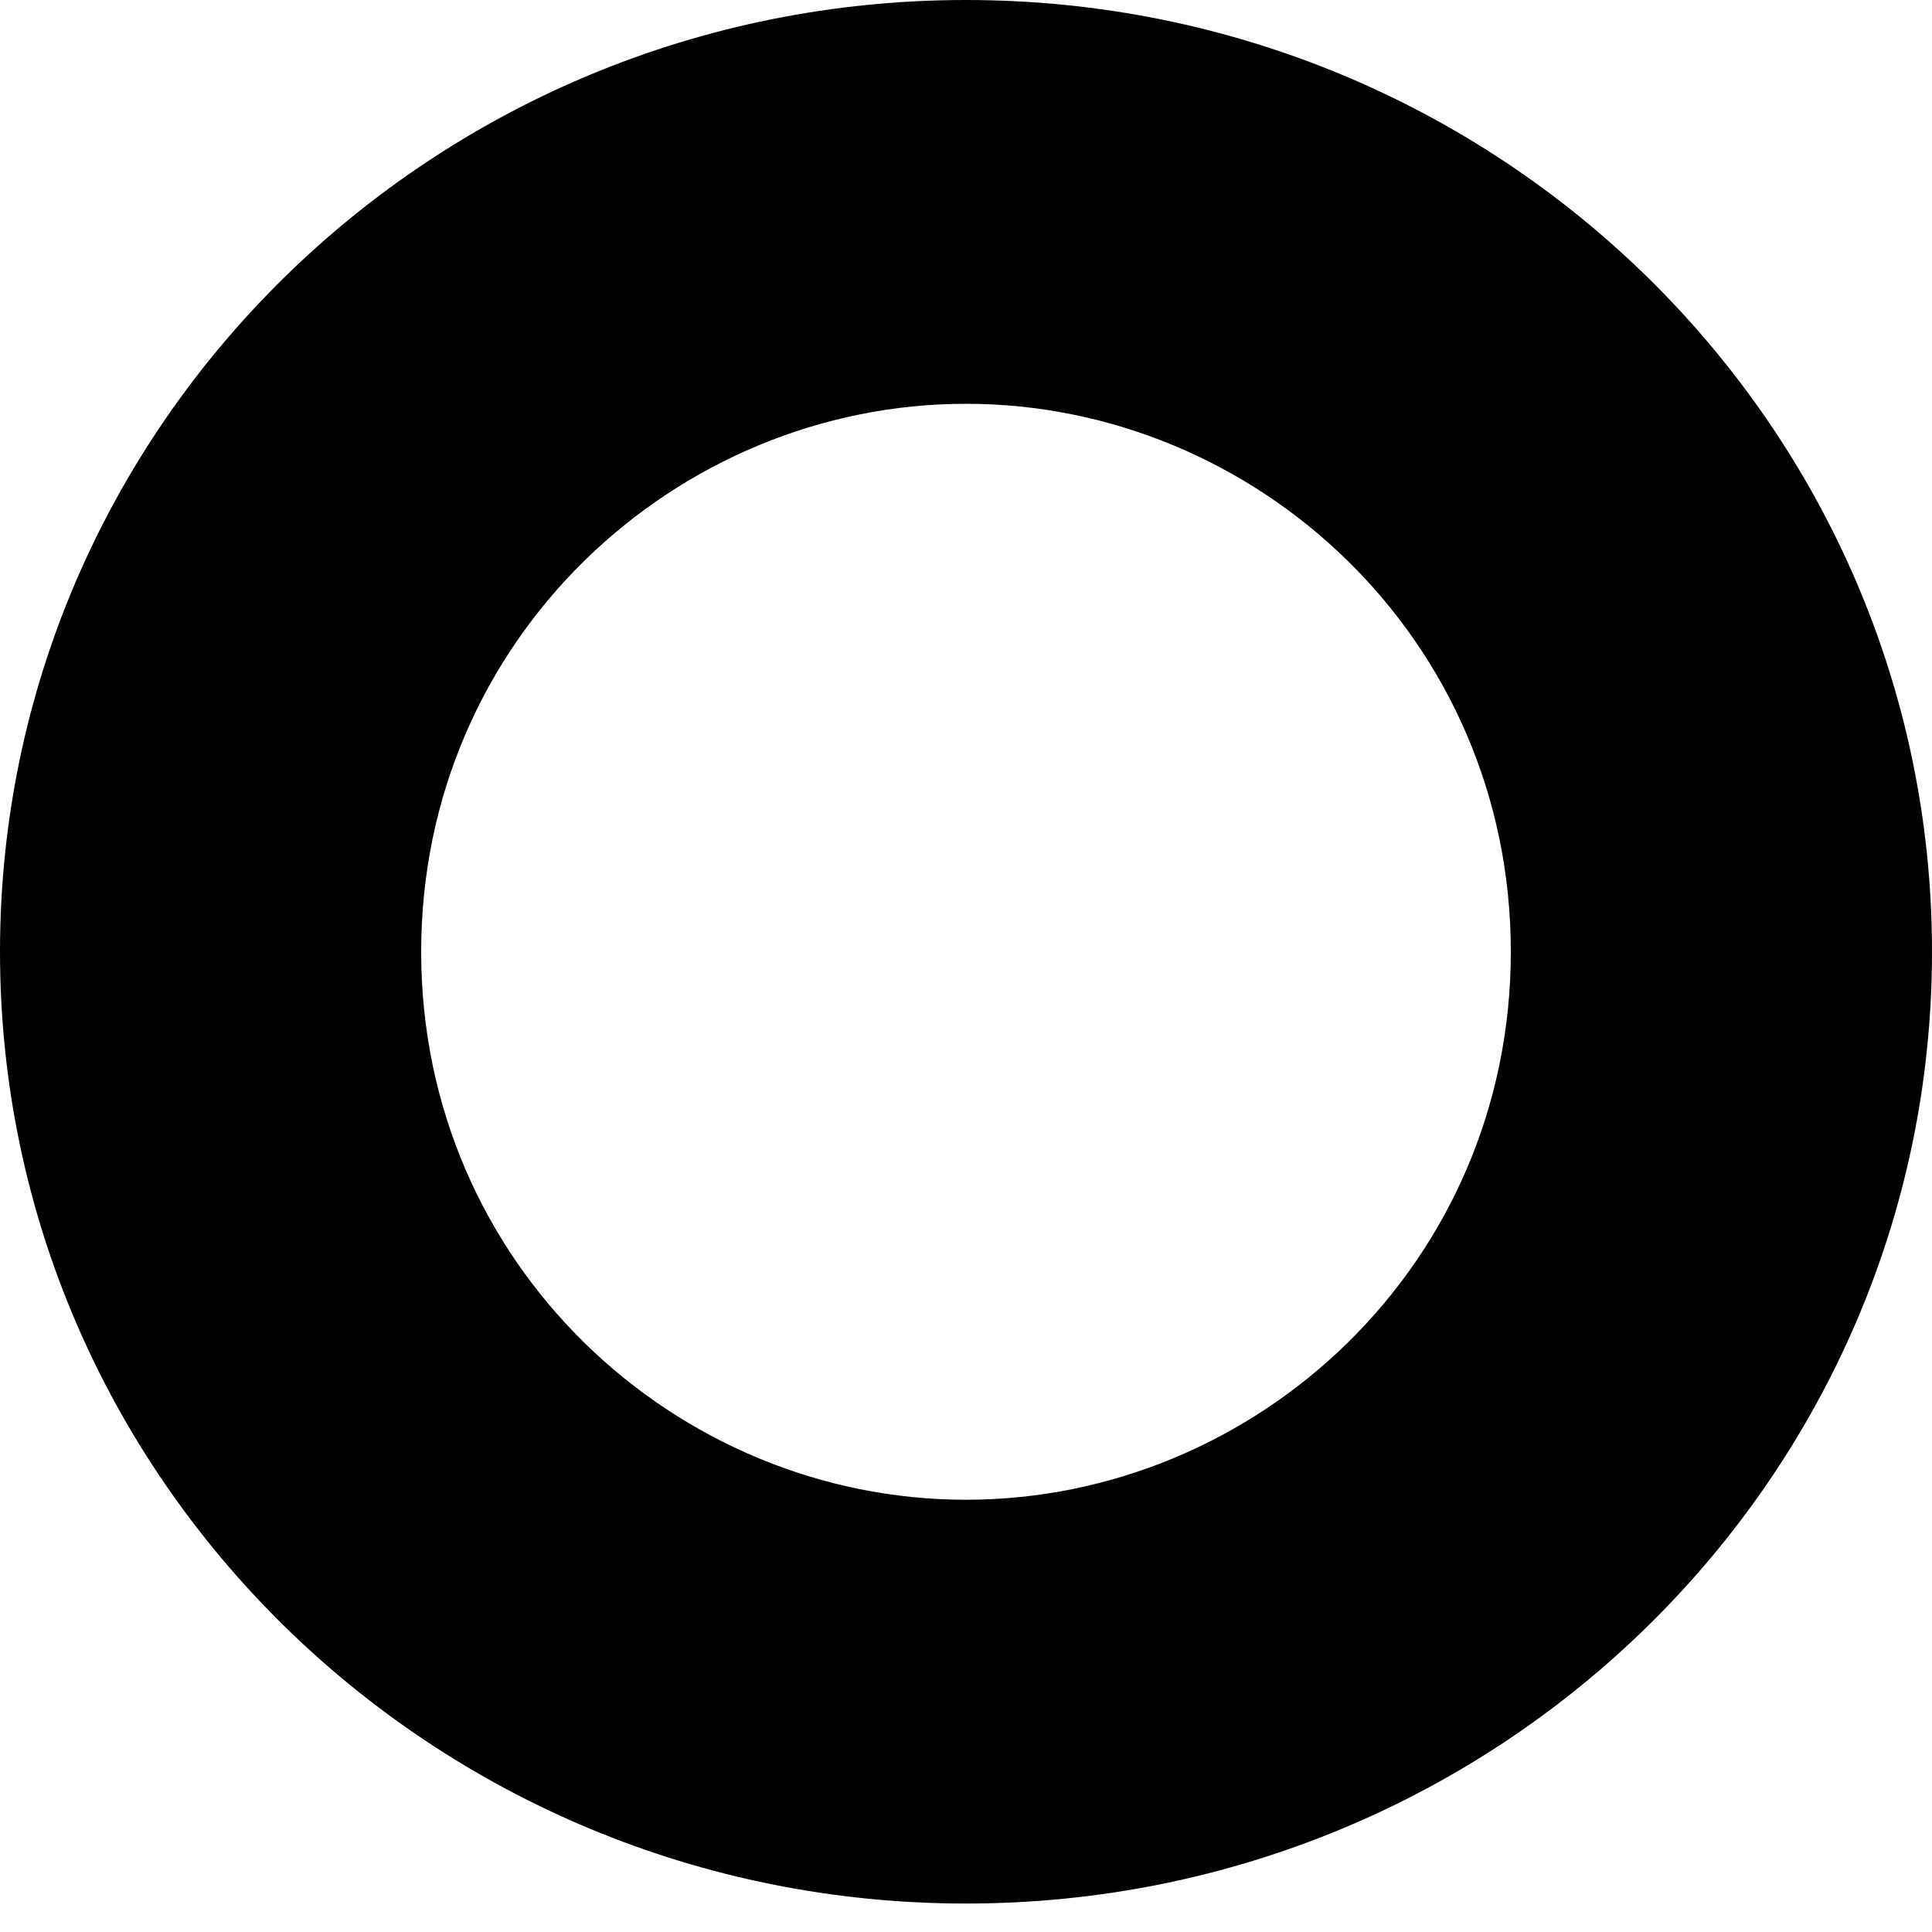 <?xml version="1.0" encoding="UTF-8"?> <svg xmlns="http://www.w3.org/2000/svg" width="48" height="48" viewBox="0 0 48 48" fill="none"> <path fill-rule="evenodd" clip-rule="evenodd" d="M24 37.261C31.208 37.261 37.536 31.426 37.536 23.646C37.536 15.867 31.208 10.032 24 10.032C16.792 10.032 10.464 15.867 10.464 23.646C10.464 31.426 16.792 37.261 24 37.261ZM24 47.293C37.255 47.293 48 36.706 48 23.646C48 10.587 37.255 0 24 0C10.745 0 0 10.587 0 23.646C0 36.706 10.745 47.293 24 47.293Z" fill="black"></path> </svg> 